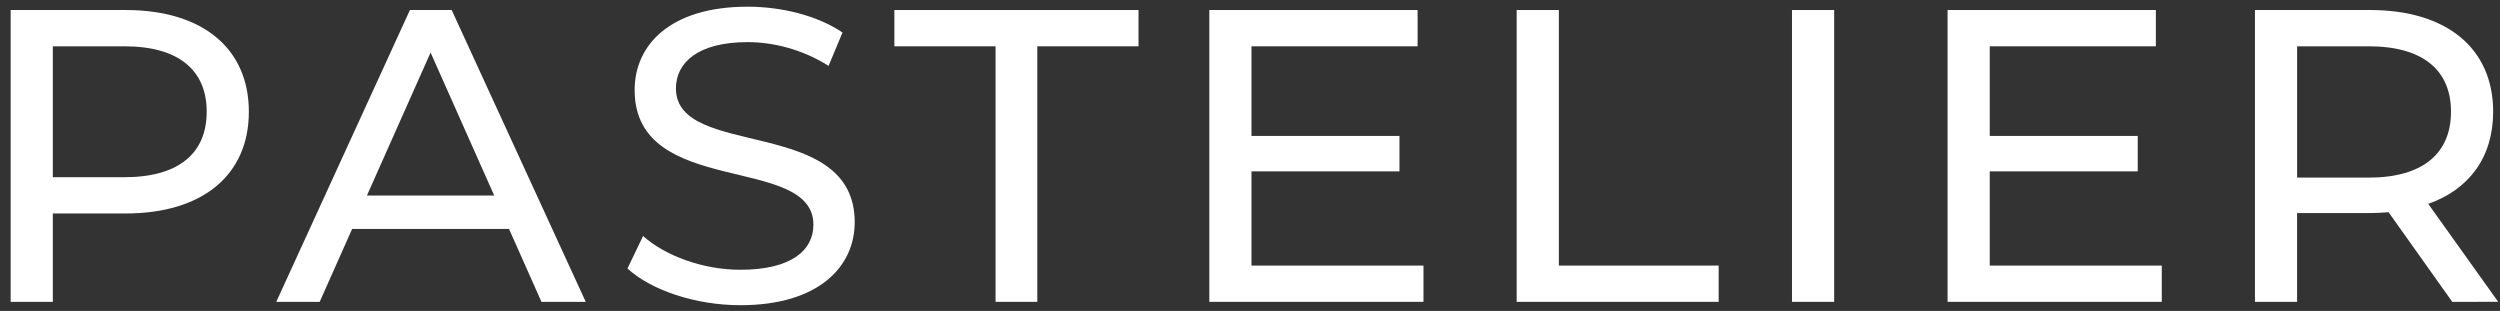 <svg width="201" height="25" viewBox="0 0 201 25" fill="none" xmlns="http://www.w3.org/2000/svg">
<rect x="0" y="0" width="201" height="25" fill="#333333" stroke="none"/>
<path d="M20.008 8.984C20.008 14.078 16.279 17.162 10.111 17.162H4.247V24.268H0.856V0.806H10.109C16.279 0.806 20.008 3.89 20.008 8.984ZM16.619 8.984C16.619 5.633 14.348 3.723 10.01 3.723H4.247V14.247H10.01C14.348 14.247 16.619 12.337 16.619 8.984Z" fill="white"/>
<path d="M40.923 18.404H28.313L25.703 24.268H22.212L32.958 0.806H36.314L47.093 24.268H43.534L40.923 18.404ZM39.737 15.723L34.619 4.225L29.5 15.723H39.737Z" fill="white"/>
<path d="M50.449 21.587L51.703 18.974C53.466 20.549 56.482 21.689 59.533 21.689C63.635 21.689 65.398 20.113 65.398 18.068C65.398 12.337 51.025 15.956 51.025 7.241C51.025 3.621 53.873 0.538 60.108 0.538C62.889 0.538 65.769 1.275 67.736 2.615L66.618 5.297C64.55 3.988 62.212 3.387 60.108 3.387C56.075 3.387 54.345 5.064 54.345 7.107C54.345 12.839 68.718 9.253 68.718 17.867C68.718 21.453 65.803 24.538 59.532 24.538C55.907 24.538 52.348 23.329 50.449 21.587Z" fill="white"/>
<path d="M80.043 3.723H71.908V0.806H91.536V3.723H83.399V24.268H80.043V3.723Z" fill="white"/>
<path d="M114.448 21.353V24.268H97.23V0.806H113.975V3.723H100.619V10.929H112.517V13.778H100.619V21.353H114.448Z" fill="white"/>
<path d="M121.941 0.806H125.332V21.353H138.18V24.268H121.941V0.806Z" fill="white"/>
<path d="M144.076 0.806H147.467V24.268H144.076V0.806Z" fill="white"/>
<path d="M173.806 21.353V24.268H156.586V0.806H173.331V3.723H159.975V10.929H171.874V13.778H159.975V21.353H173.806Z" fill="white"/>
<path d="M197.162 24.268L192.042 17.063C191.57 17.097 191.061 17.13 190.551 17.13H184.686V24.268H181.298V0.806H190.551C196.721 0.806 200.45 3.89 200.45 8.984C200.45 12.604 198.551 15.218 195.23 16.391L200.856 24.267L197.162 24.268ZM197.06 8.984C197.06 5.633 194.789 3.723 190.451 3.723H184.688V14.28H190.451C194.789 14.279 197.06 12.337 197.06 8.984Z" fill="white"/>
</svg>
